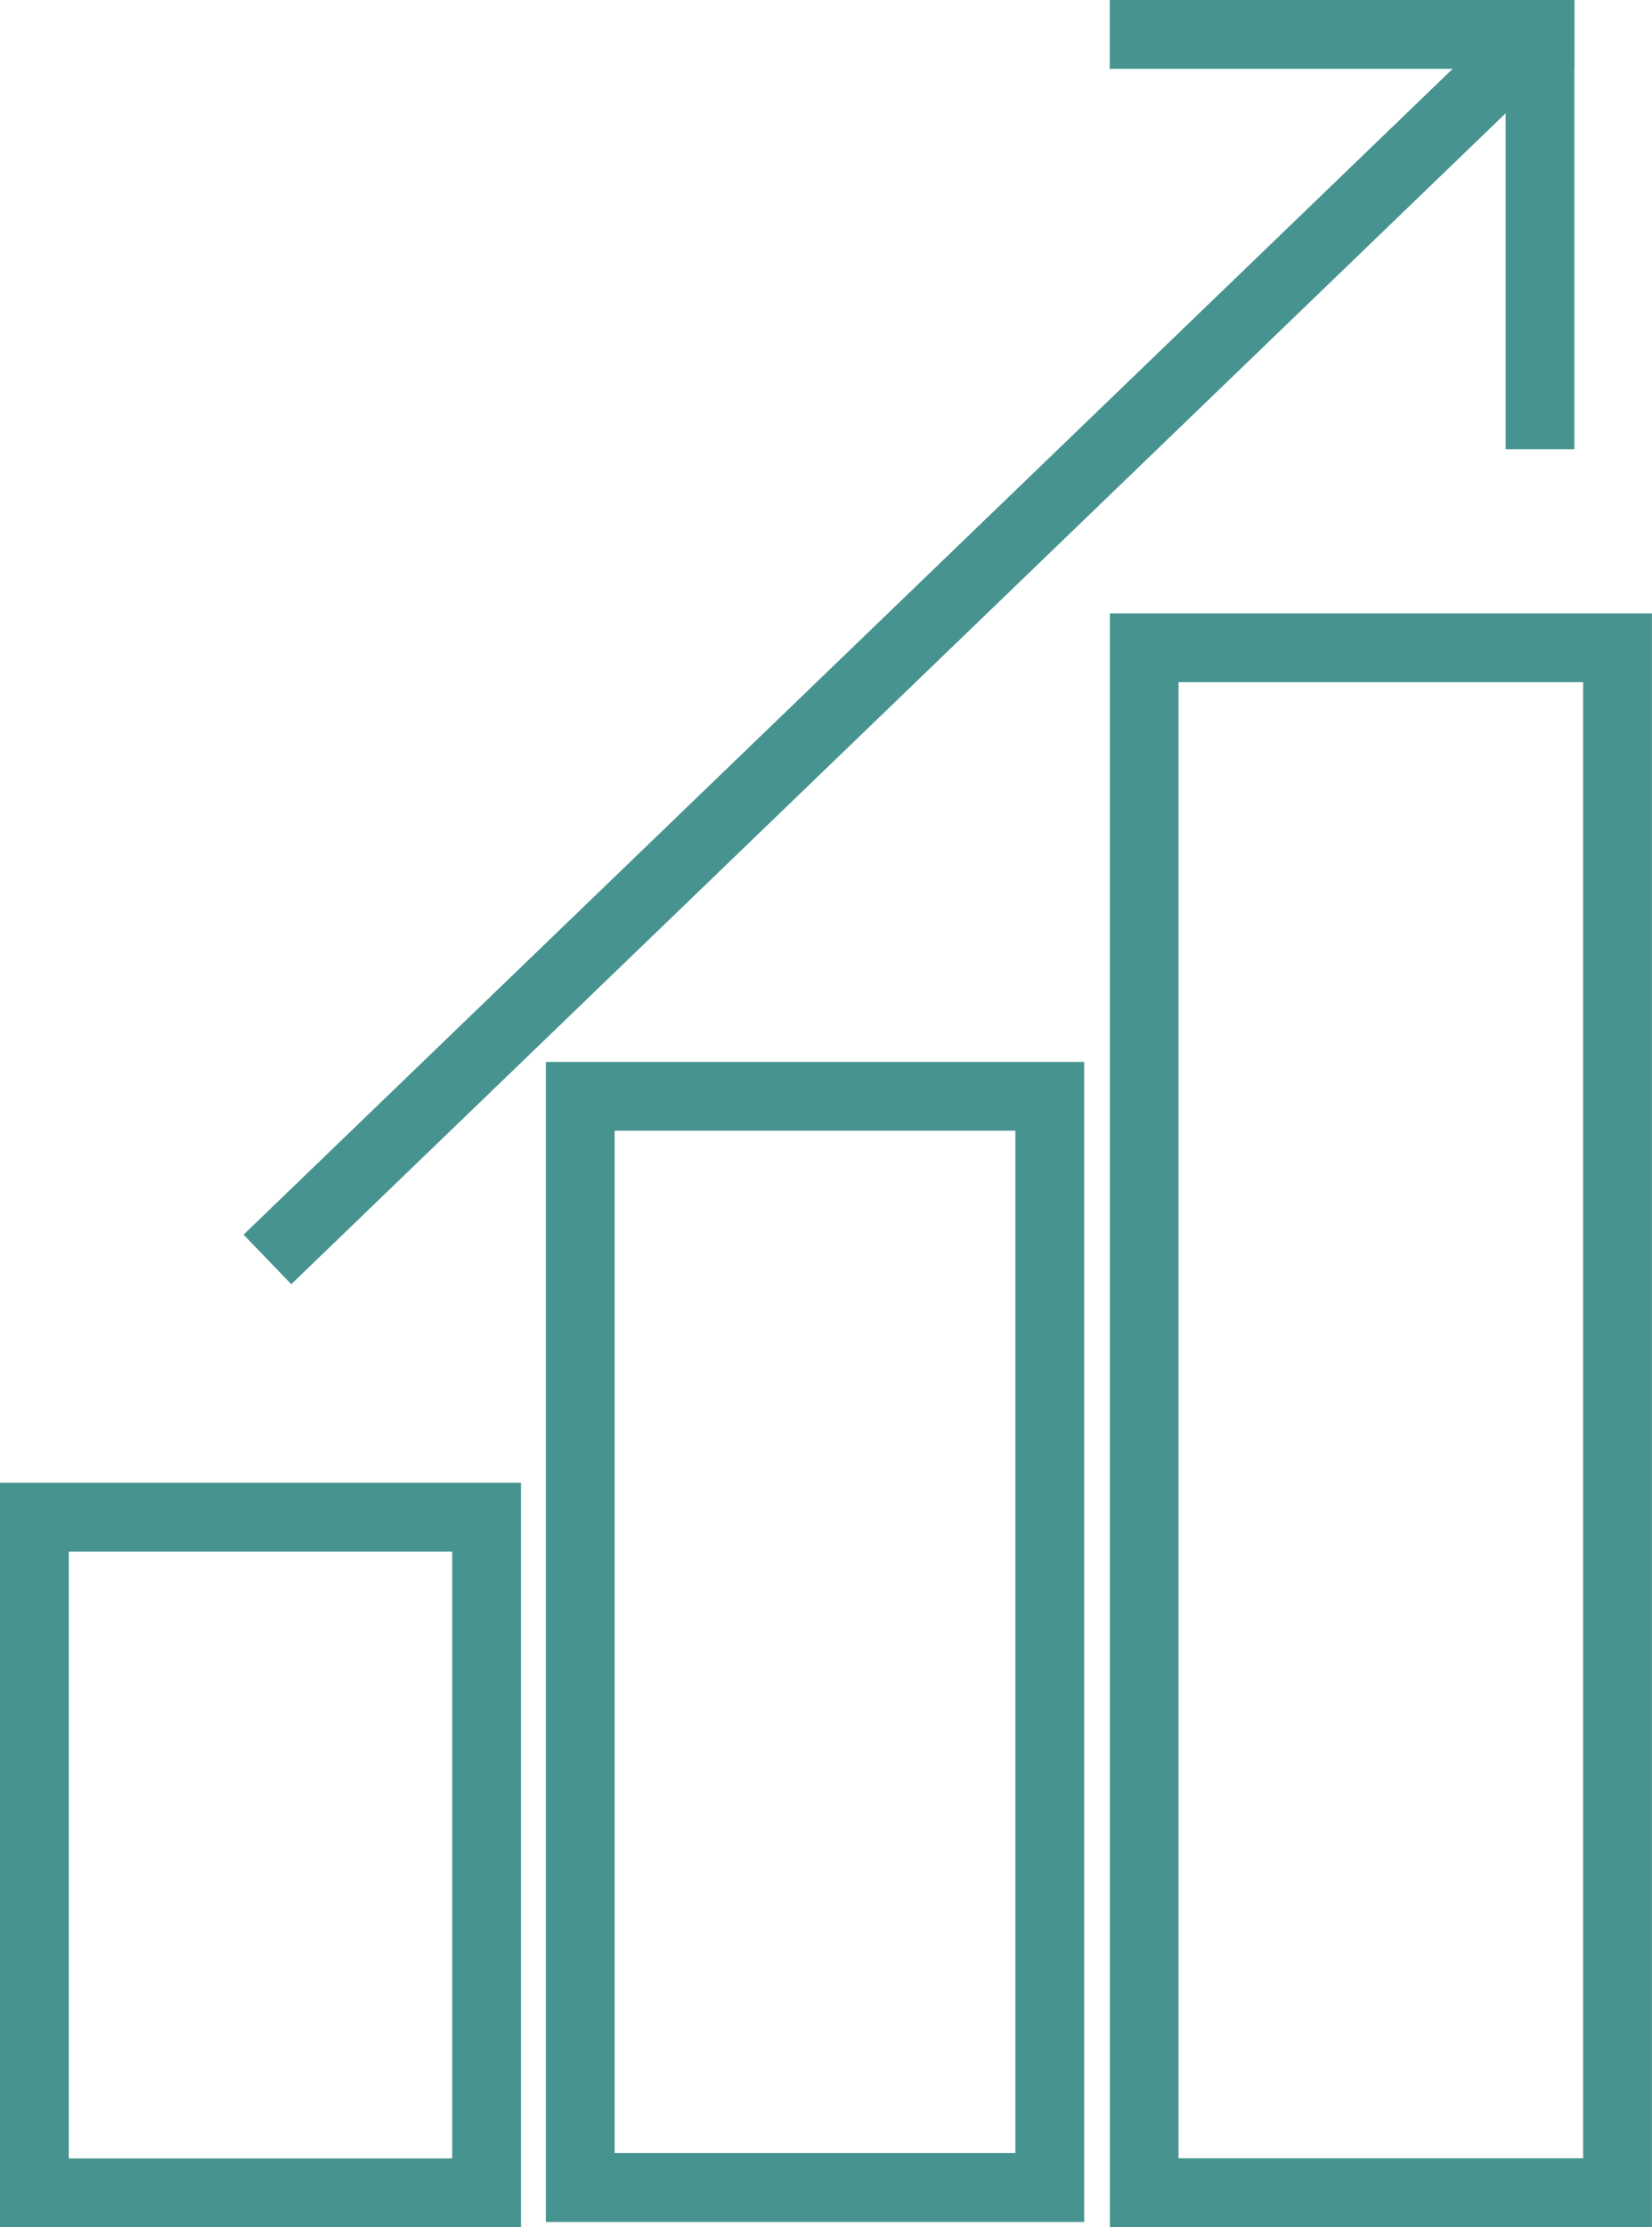 <svg xmlns="http://www.w3.org/2000/svg" height="43.673" viewBox="0 0 32.407 43.673" width="32.407"><g fill="#479390"><path d="m1.349 65.993h7.522v11.9h-7.522zm-1.349 13.245h10.22v-14.594h-10.22z" transform="translate(0 -35.566)"></path><path d="m25.154 47.643h7.861v20.049h-7.861zm-1.349 21.4h10.56v-22.749h-10.56z" transform="translate(-13.097 -25.47)"></path><path d="m49.747 28.087h7.937v28.947h-7.937zm-1.347 30.296h10.634v-31.645h-10.634z" transform="translate(-26.628 -14.71)"></path><path d="m0 0h34.137v1.349h-34.137z" transform="matrix(.72 -.694 .694 .72 4.778 24.212)"></path><path d="m21.77 0h9.114v1.35h-9.114z"></path><path d="m29.535 0h1.349v8.809h-1.349z"></path></g></svg>